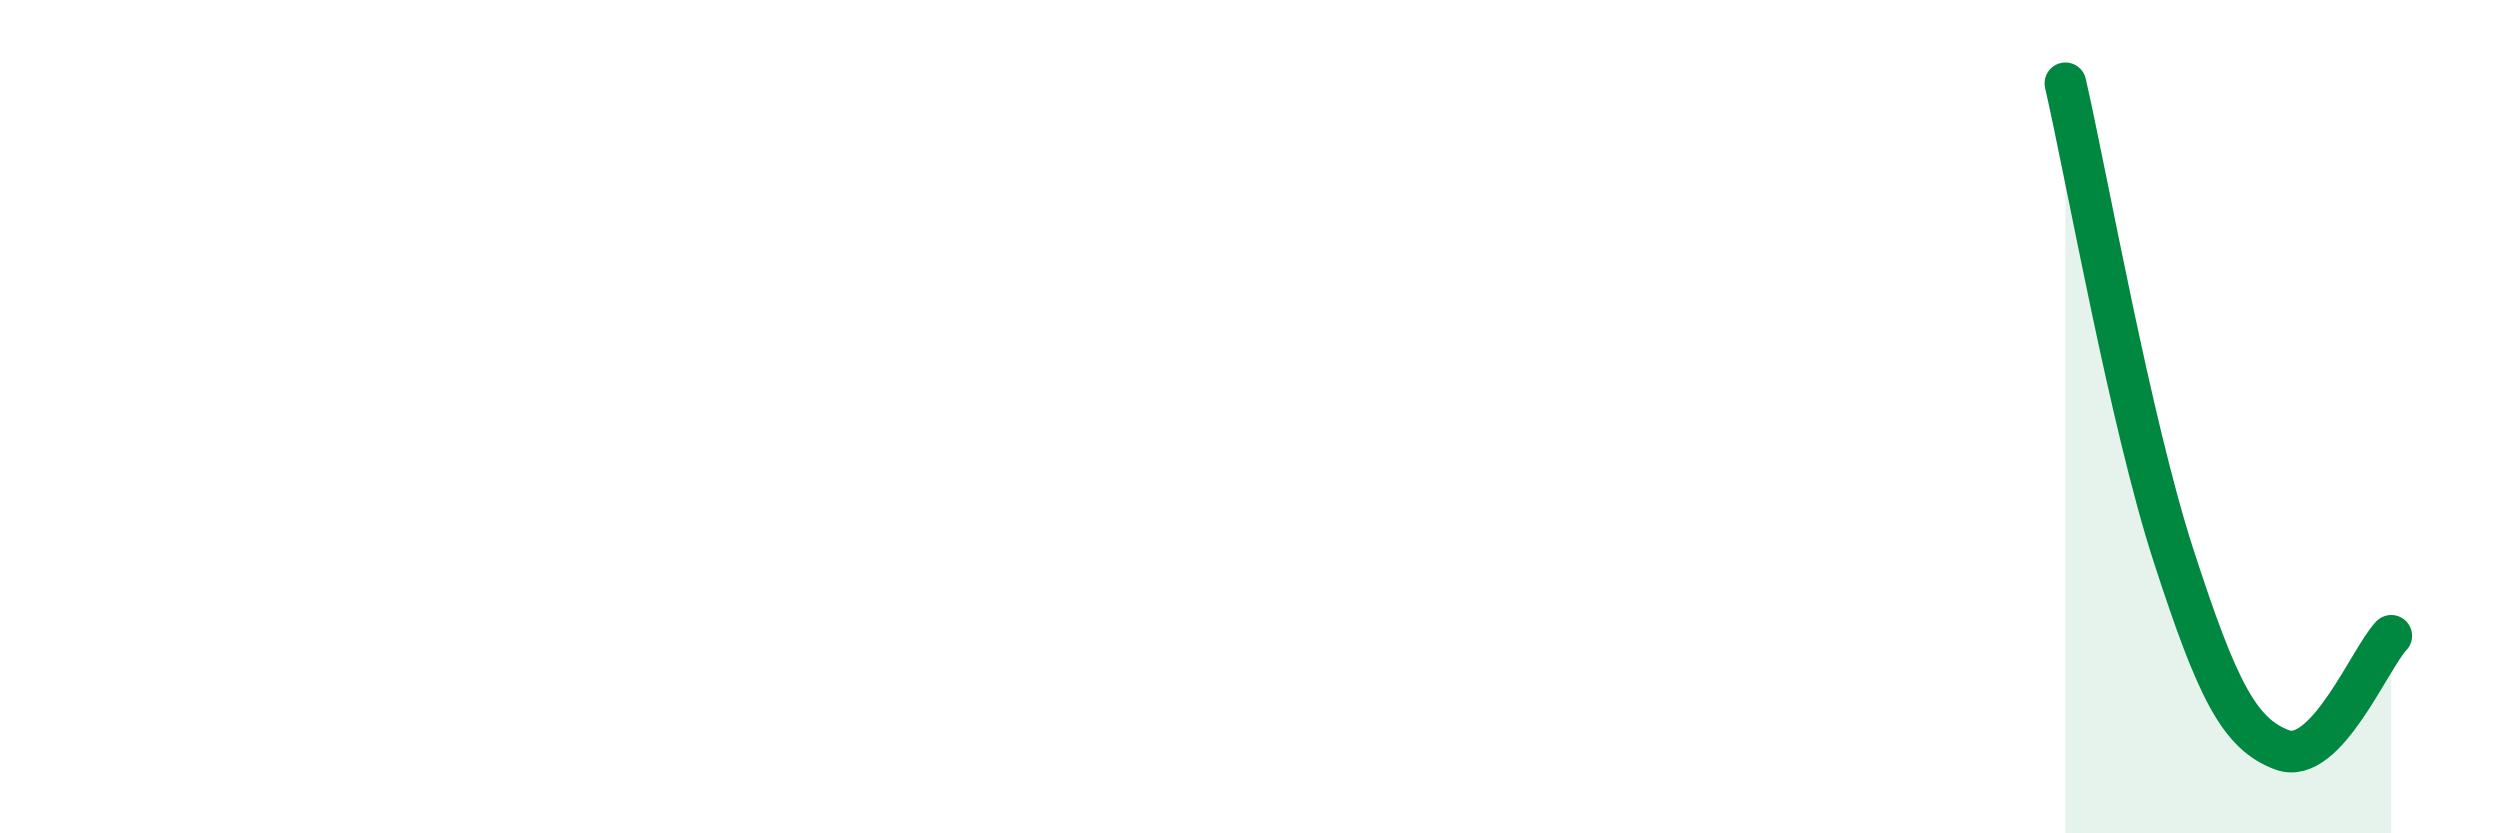 
    <svg width="60" height="20" viewBox="0 0 60 20" xmlns="http://www.w3.org/2000/svg">
      <path
        d="M 49.57,2 C 50.09,4.27 51.13,10.15 52.17,13.35 C 53.21,16.55 53.74,17.62 54.78,18 C 55.82,18.38 56.87,15.81 57.39,15.26L57.39 20L49.57 20Z"
        fill="#008740"
        opacity="0.1"
        stroke-linecap="round"
        stroke-linejoin="round"
      />
      <path
        d="M 49.57,2 C 50.09,4.27 51.13,10.15 52.17,13.35 C 53.21,16.55 53.74,17.62 54.78,18 C 55.82,18.38 56.87,15.81 57.39,15.26"
        stroke="#008740"
        stroke-width="1"
        fill="none"
        stroke-linecap="round"
        stroke-linejoin="round"
      />
    </svg>
  